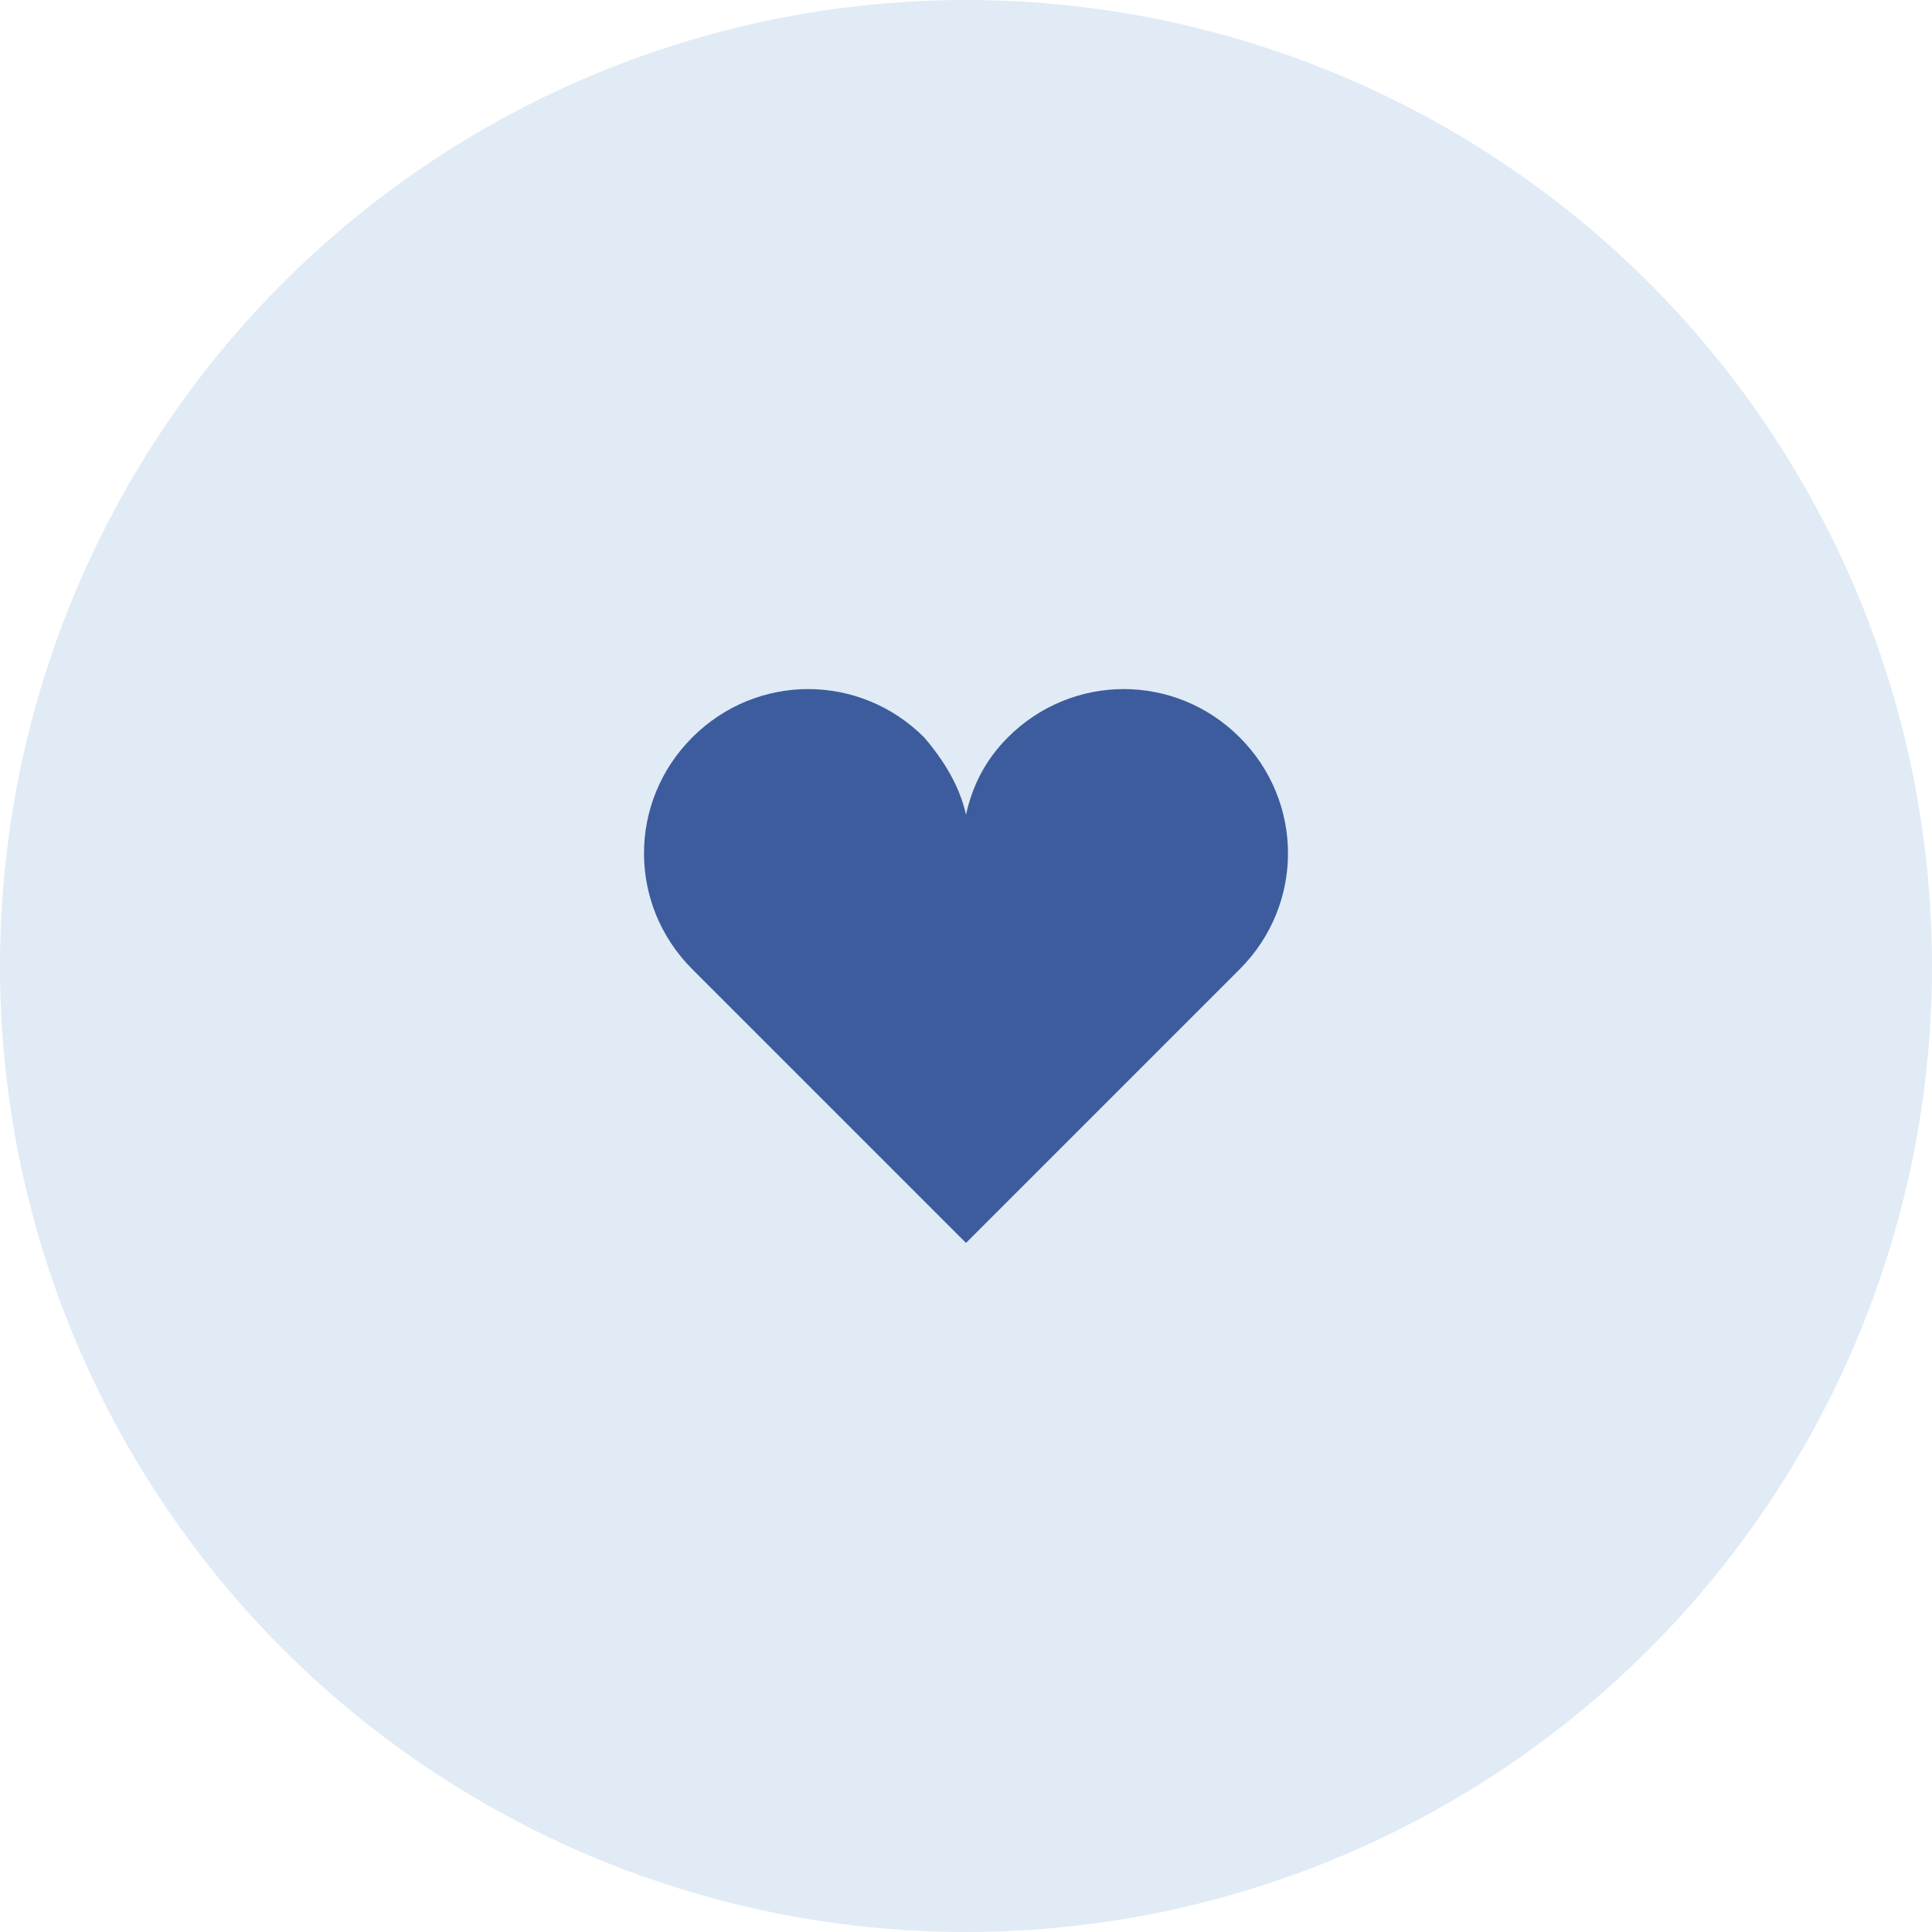 <?xml version="1.0" encoding="UTF-8"?>
<svg id="_レイヤー_2" data-name="レイヤー 2" xmlns="http://www.w3.org/2000/svg" width="60" height="60" viewBox="0 0 60 60">
  <defs>
    <style>
      .cls-1 {
        fill: #3d5c9d;
      }

      .cls-1, .cls-2 {
        stroke-width: 0px;
      }

      .cls-2 {
        fill: #e0ebf5;
      }
    </style>
  </defs>
  <g id="_レイヤー_1-2" data-name="レイヤー 1">
    <g>
      <circle class="cls-2" cx="30" cy="30" r="30"/>
      <path class="cls-1" d="M38.5,22.9c-2-2-5.2-2-7.2,0-.7.7-1.1,1.5-1.3,2.4-.2-.9-.7-1.7-1.3-2.4-2-2-5.2-2-7.2,0-2,2-2,5.2,0,7.2l8.5,8.5,8.5-8.5c2-2,2-5.2,0-7.2Z"/>
    </g>
  </g>
</svg>
